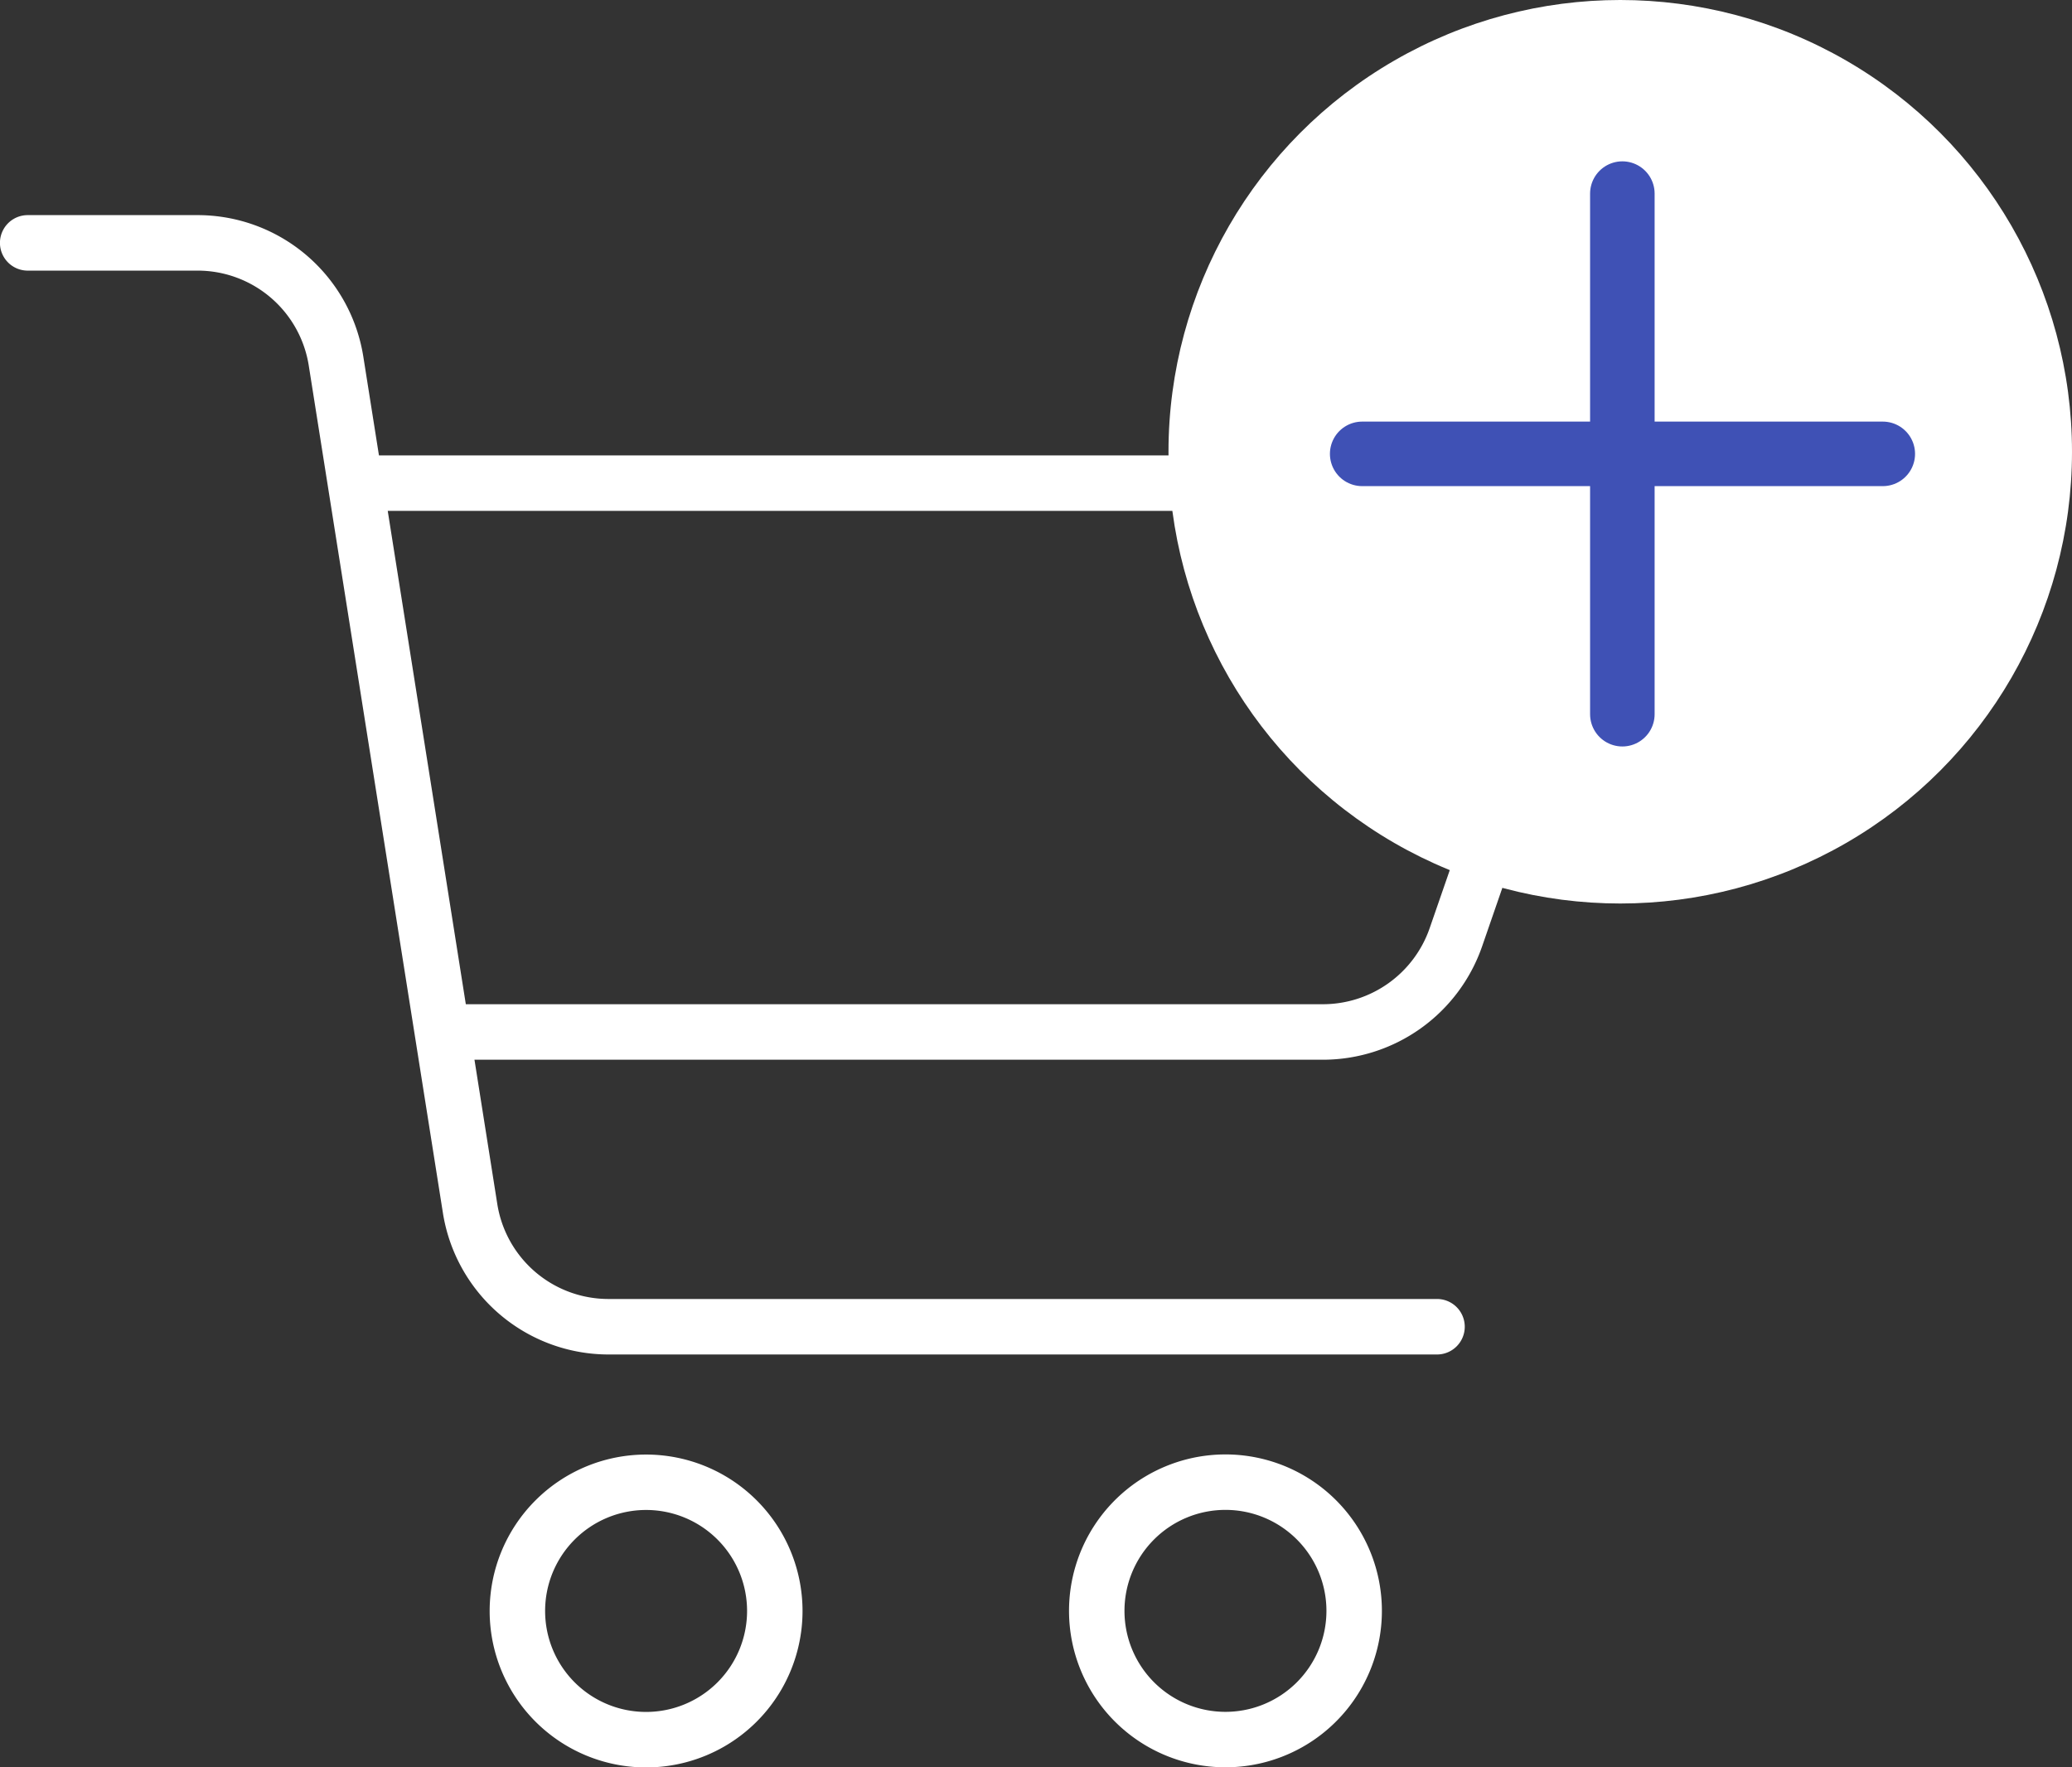 <svg xmlns="http://www.w3.org/2000/svg" width="48.159" height="41.077" viewBox="0 0 48.159 41.077">
  <rect x="0" y="0" width="48.159" height="41.077" fill="#333333" stroke="none"/>
  <g id="Group_1095" data-name="Group 1095" transform="translate(-519.841 -695)">
    <circle id="Ellipse_15" data-name="Ellipse 15" cx="10.5" cy="10.5" r="10.5" transform="translate(547 695)" fill="#fff"/>
    <path id="Path_228" data-name="Path 228" d="M130.811,316.3a3.636,3.636,0,1,0-3.636,3.636A3.636,3.636,0,0,0,130.811,316.3Zm-5.983,0a2.347,2.347,0,1,1,2.347,2.346A2.346,2.346,0,0,1,124.828,316.3Zm0,0" transform="translate(407.683 416.144)" fill="#fff"/>
    <path id="Path_229" data-name="Path 229" d="M273.335,319.933A3.636,3.636,0,1,0,269.7,316.3,3.636,3.636,0,0,0,273.335,319.933Zm0-5.983a2.347,2.347,0,1,1-2.346,2.347A2.347,2.347,0,0,1,273.335,313.95Zm0,0" transform="translate(274.988 416.144)" fill="#fff"/>
    <path id="Path_230" data-name="Path 230" d="M.644,1.29H4.578a2.616,2.616,0,0,1,2.6,2.217l3.114,19.67a3.9,3.9,0,0,0,3.869,3.305H33.4a.645.645,0,1,0,0-1.29H14.157a2.616,2.616,0,0,1-2.6-2.217l-.529-3.344H30.745A3.92,3.92,0,0,0,34.447,17L38.1,6.441a.645.645,0,0,0-.609-.856H8.808L8.447,3.305A3.9,3.9,0,0,0,4.578,0H.644a.645.645,0,0,0,0,1.29ZM36.589,6.874l-3.36,9.7a2.629,2.629,0,0,1-2.483,1.767H10.827L9.012,6.874Zm0,0" transform="translate(519.841 700)" fill="#fff"/>
    <path id="Path_231" data-name="Path 231" d="M633.2,4197.5h12.1" transform="translate(-81.698 -3491.951)" fill="none" stroke="#3f51b5" stroke-linecap="round" stroke-width="1.5"/>
    <path id="Path_232" data-name="Path 232" d="M639.527,4191v12.1" transform="translate(-81.978 -3491.5)" fill="none" stroke="#3f51b5" stroke-linecap="round" stroke-width="1.5"/>
  </g>
</svg>
